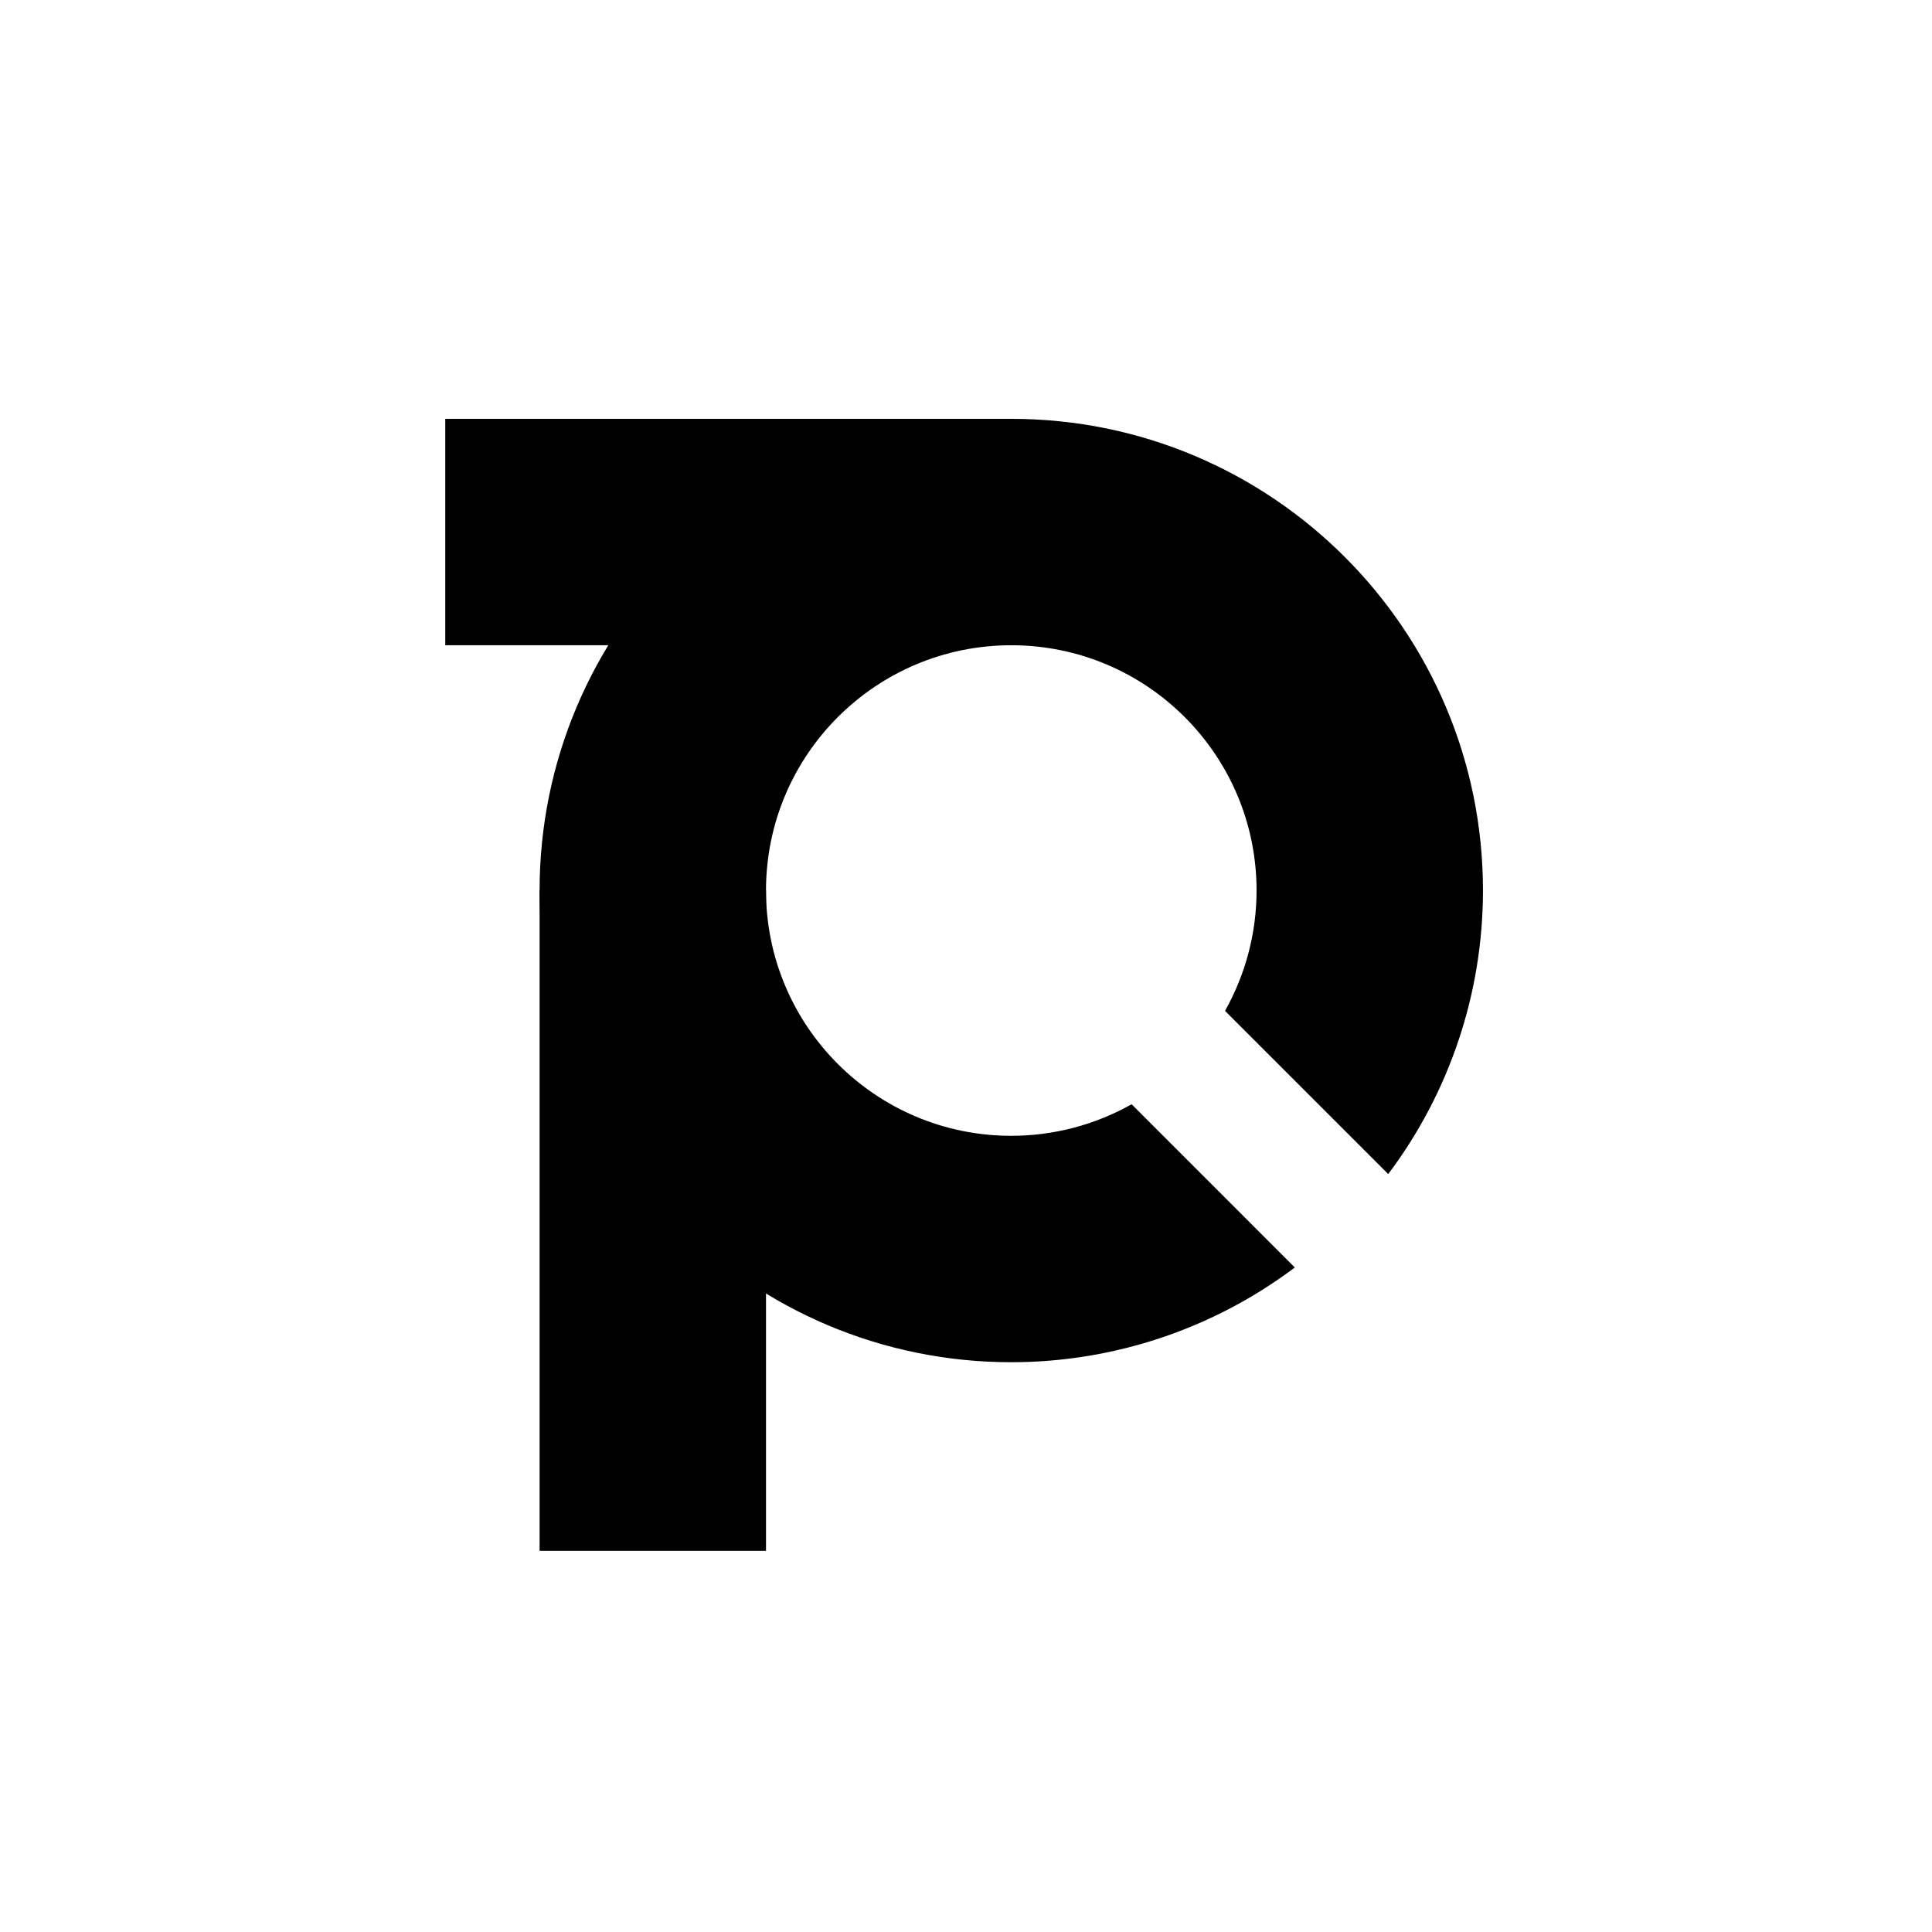 <svg xmlns="http://www.w3.org/2000/svg" xmlns:xlink="http://www.w3.org/1999/xlink" fill="none" version="1.1" width="96" height="96" viewBox="0 0 96 96"><defs><clipPath id="master_svg0_501_27851"><rect x="0" y="0" width="96" height="96" rx="11.25"/></clipPath></defs><g clip-path="url(#master_svg0_501_27851)"><g><path d="M26.812,77.062L38.062,77.062L38.062,44.25L26.812,44.25L26.812,77.062Z" fill="#000000" fill-opacity="1"/></g><g><rect x="22.125" y="20.812" width="28.125" height="11.25" rx="0" fill="#000000" fill-opacity="1"/></g><g><path d="M64.339,62.98C60.278,66.035,55.333,67.688,50.25,67.688C37.306,67.688,26.812,57.194,26.812,44.25C26.812,31.306,37.306,20.812,50.25,20.812C63.194,20.812,73.688,31.306,73.688,44.25C73.688,49.333,72.035,54.278,68.98,58.339L60.87,50.23C61.898,48.404,62.438,46.345,62.438,44.25C62.438,37.519,56.981,32.062,50.25,32.062C43.519,32.062,38.062,37.519,38.062,44.25C38.062,50.981,43.519,56.438,50.25,56.438C52.345,56.438,54.404,55.898,56.23,54.87L64.339,62.98Z" fill-rule="evenodd" fill="#000000" fill-opacity="1"/></g></g></svg>